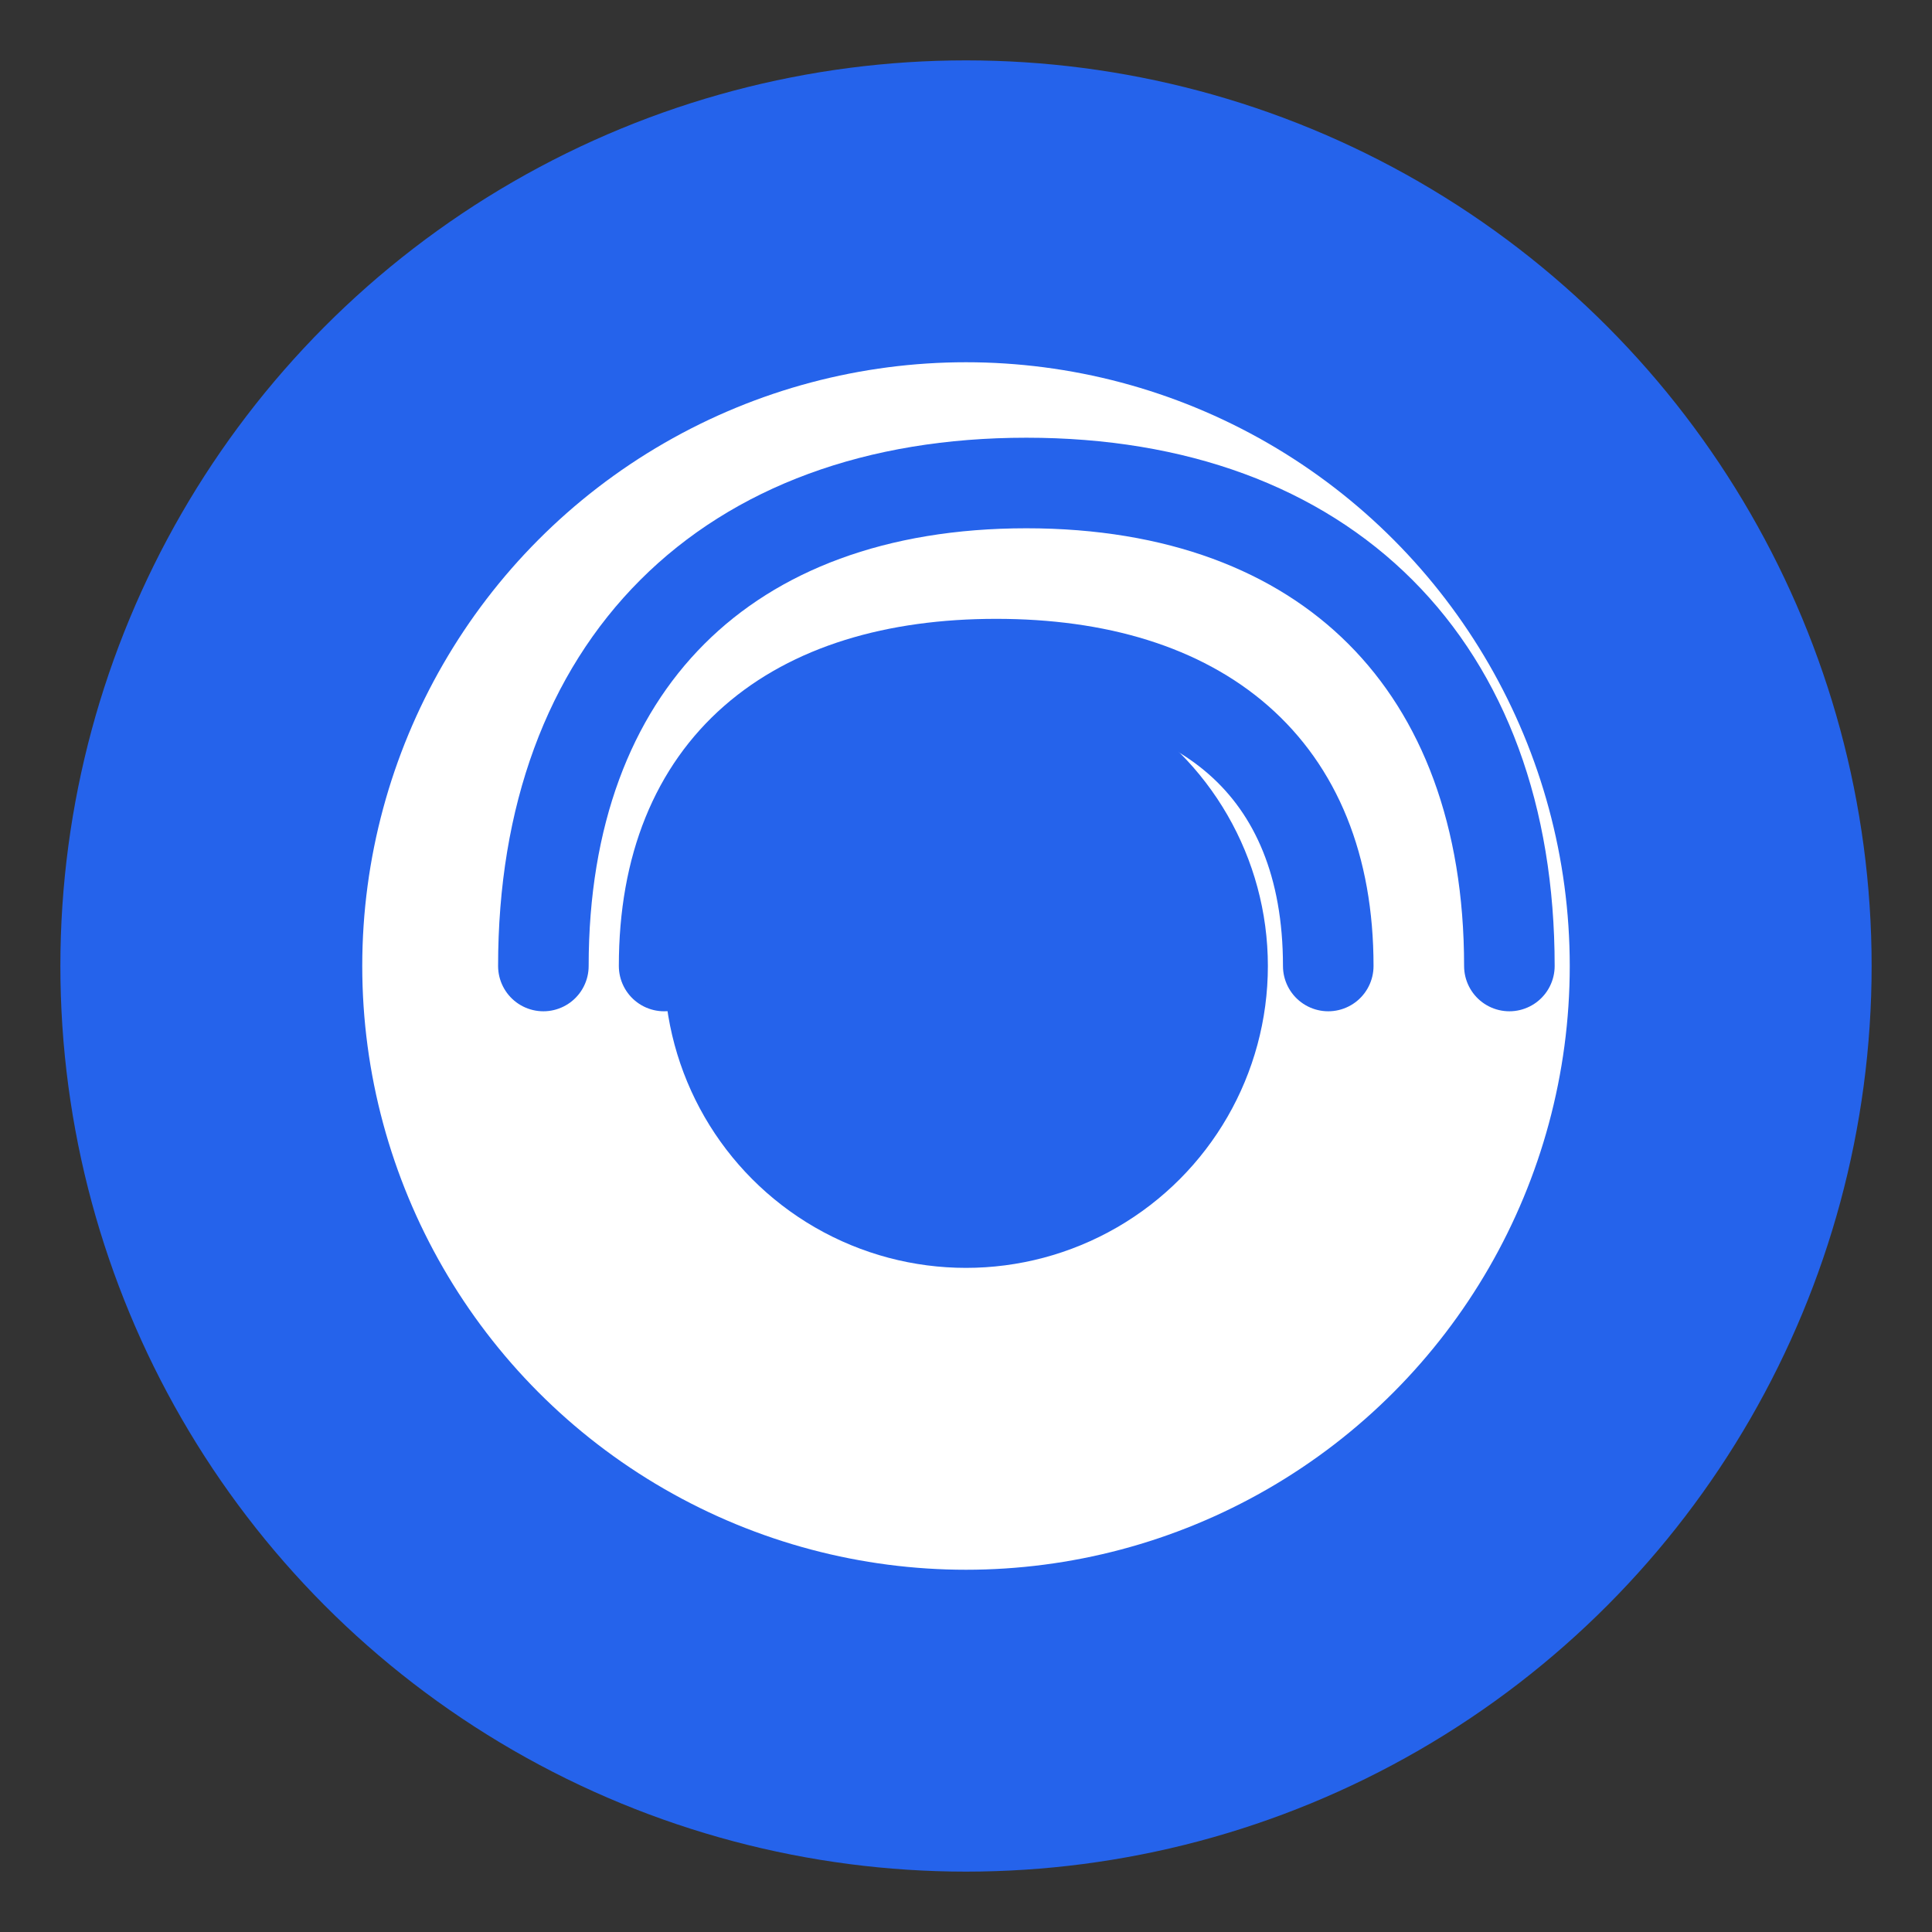 <?xml version="1.0" encoding="UTF-8"?>
<svg width="32" height="32" viewBox="0 0 32 32" fill="none" xmlns="http://www.w3.org/2000/svg">
  <rect x="0" y="0" width="32" height="32" fill="#333333" stroke="none"/>
  <!-- Favicon for CaTecDomma -->
  <circle cx="16" cy="16" r="15" fill="#2563eb"/>
  <circle cx="16" cy="16" r="10" fill="white"/>
  <circle cx="16" cy="16" r="5" fill="#2563eb"/>
  
  <!-- Signal waves -->
  <path d="M25 16C25 11.029 21.971 8 17 8C12.029 8 9 11.029 9 16" stroke="#2563eb" stroke-width="1.5" stroke-linecap="round"/>
  <path d="M22 16C22 12.686 19.866 11 16.5 11C13.134 11 11 12.686 11 16" stroke="#2563eb" stroke-width="1.5" stroke-linecap="round"/>
</svg>